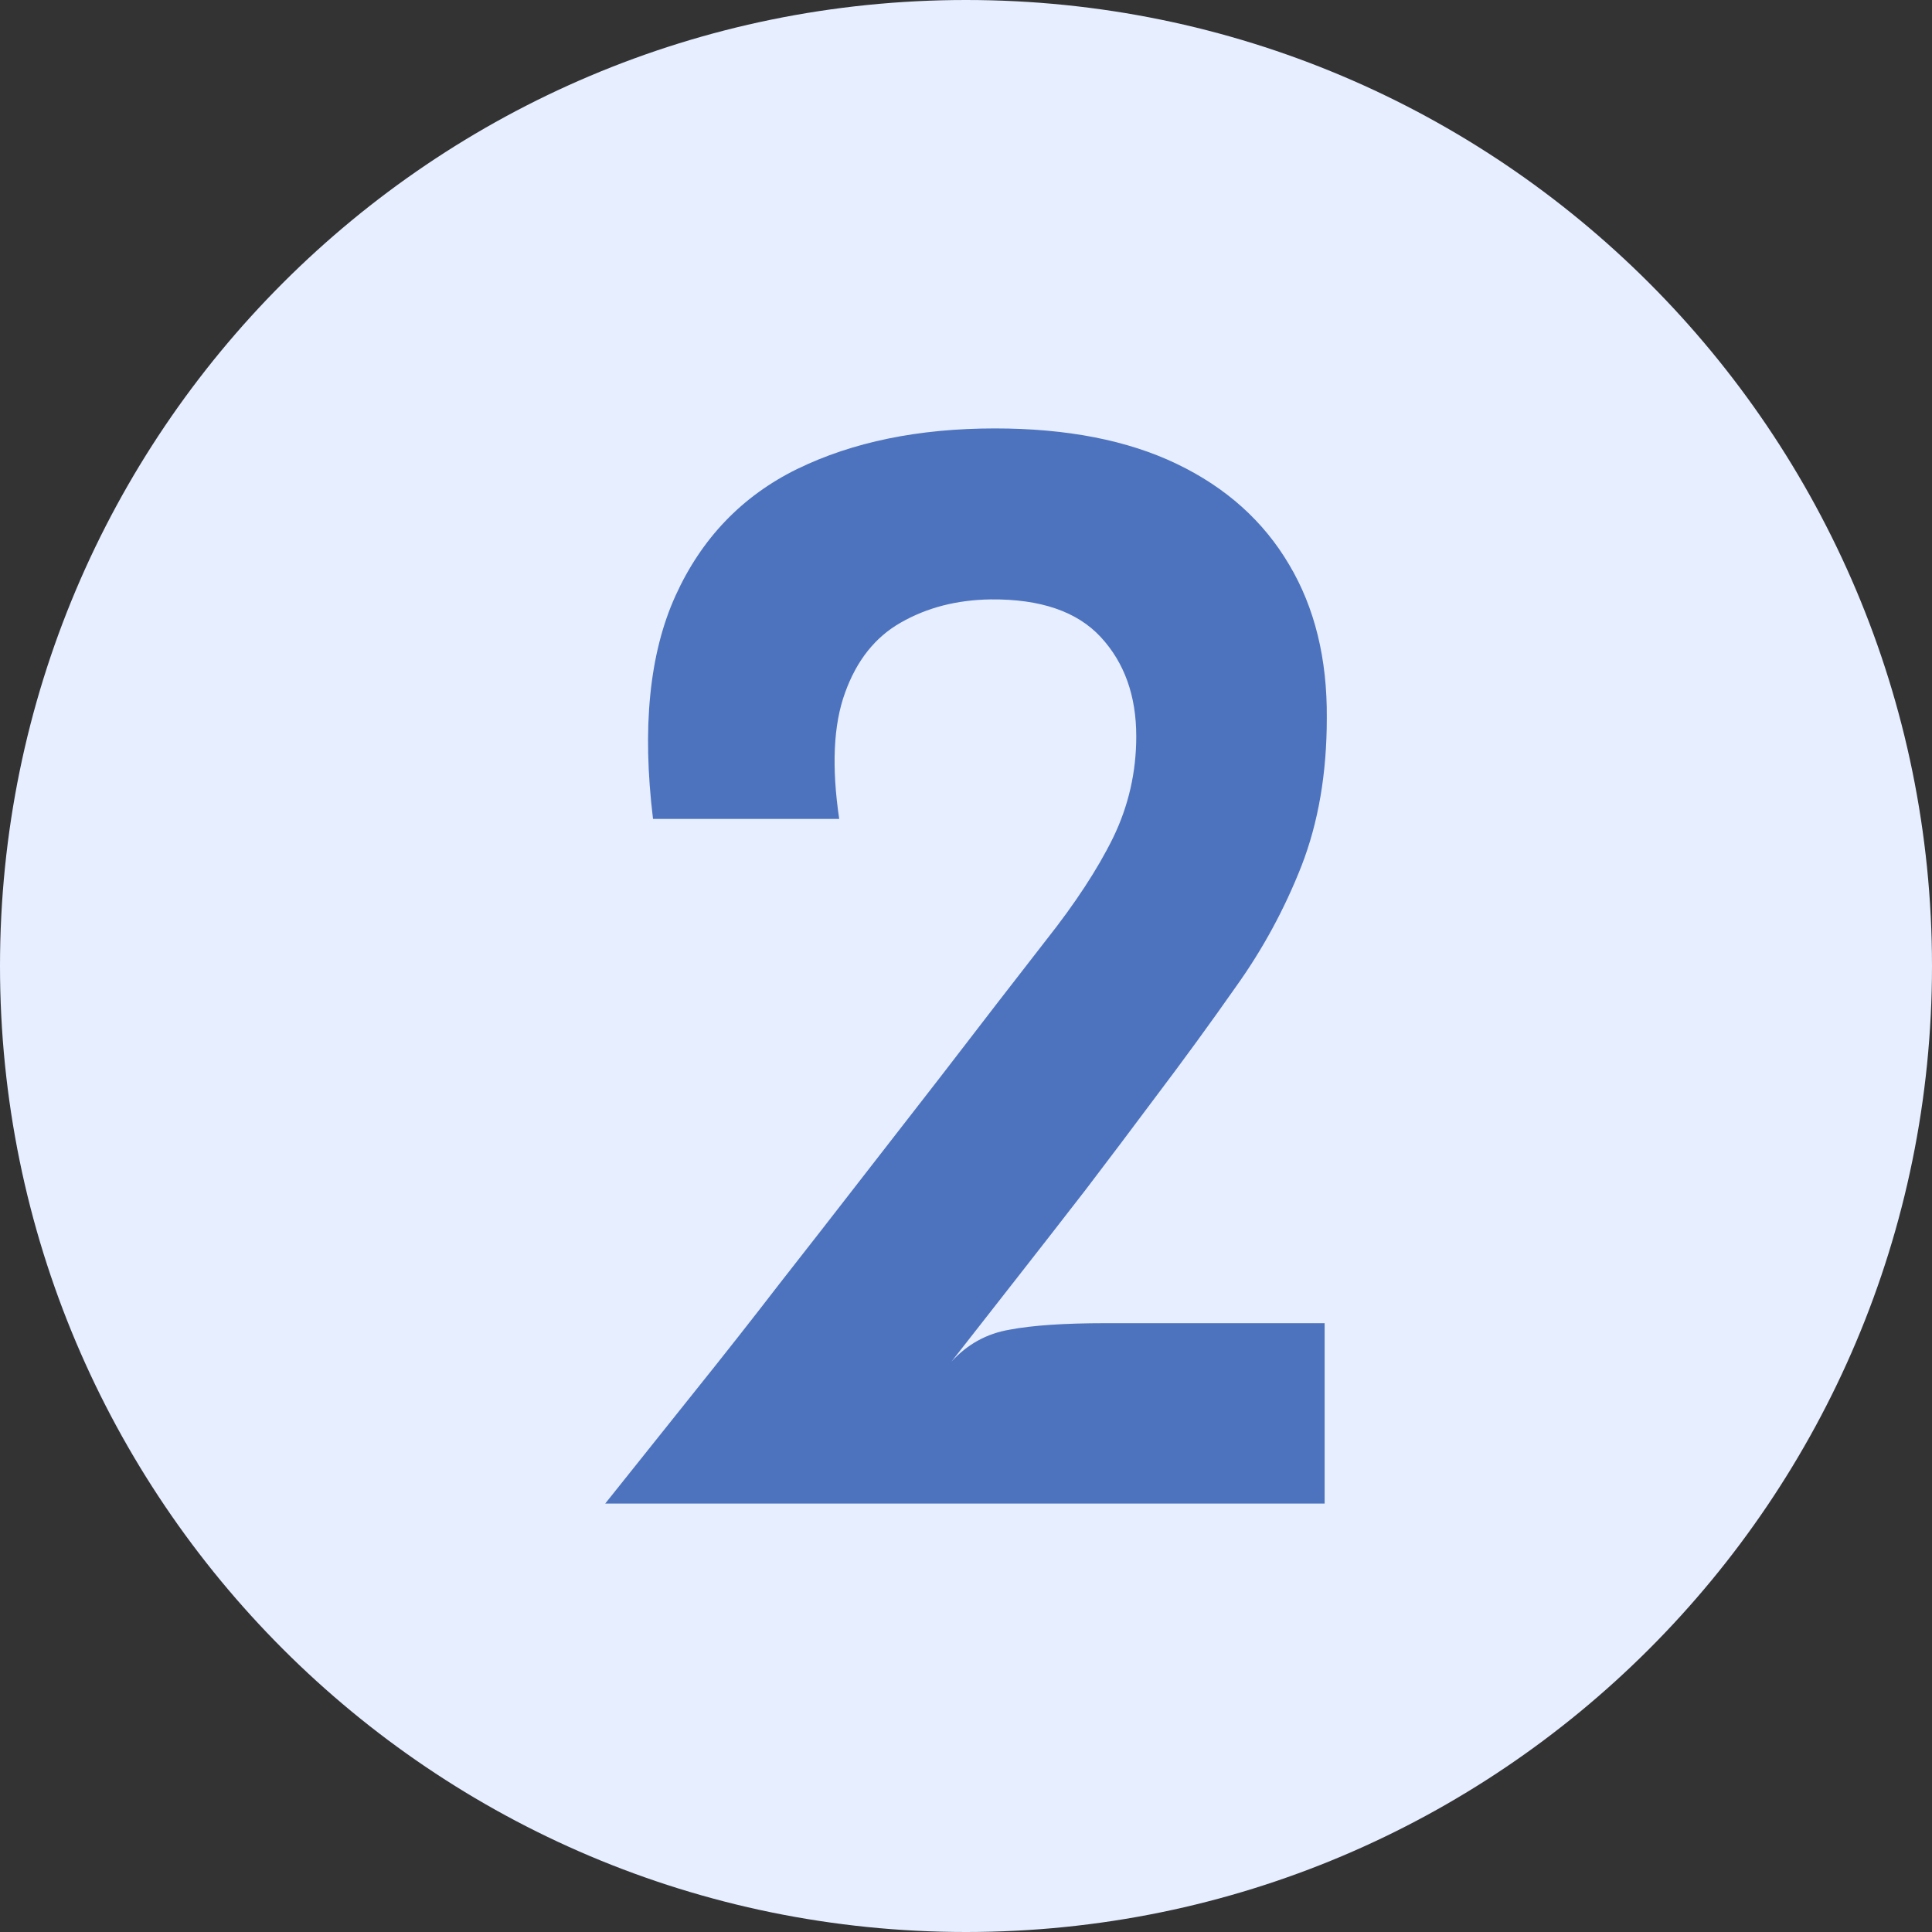 <?xml version="1.0" encoding="UTF-8"?>
<svg xmlns="http://www.w3.org/2000/svg" width="32" height="32" viewBox="0 0 32 32" fill="none">
  <rect x="0" y="0" width="32" height="32" fill="#333333" stroke="none"/>
  <path d="M0 16C0 7.163 7.163 0 16 0V0C24.837 0 32 7.163 32 16V16C32 24.837 24.837 32 16 32V32C7.163 32 0 24.837 0 16V16Z" fill="#E6EEFF"></path>
  <path d="M10.024 24.904C10.528 24.272 11.02 23.656 11.5 23.056C11.988 22.448 12.46 21.848 12.916 21.256C13.38 20.664 13.832 20.084 14.272 19.516C14.712 18.948 15.144 18.392 15.568 17.848C16.256 16.952 16.84 16.196 17.32 15.58C17.808 14.964 18.18 14.396 18.436 13.876C18.692 13.348 18.82 12.788 18.82 12.196C18.82 11.524 18.624 10.976 18.232 10.552C17.84 10.128 17.232 9.92 16.408 9.928C15.848 9.936 15.352 10.064 14.92 10.312C14.496 10.552 14.188 10.94 13.996 11.476C13.804 12.004 13.772 12.7 13.9 13.564H10.816C10.632 12.052 10.756 10.82 11.188 9.868C11.62 8.916 12.292 8.216 13.204 7.768C14.124 7.32 15.216 7.096 16.48 7.096C17.672 7.096 18.676 7.292 19.492 7.684C20.308 8.076 20.928 8.632 21.352 9.352C21.776 10.064 21.984 10.912 21.976 11.896C21.976 12.808 21.836 13.624 21.556 14.344C21.276 15.056 20.916 15.72 20.476 16.336C20.044 16.952 19.592 17.572 19.12 18.196C18.744 18.7 18.364 19.204 17.98 19.708C17.596 20.204 17.216 20.692 16.84 21.172C16.464 21.652 16.104 22.112 15.76 22.552C16.024 22.264 16.344 22.088 16.72 22.024C17.096 21.952 17.628 21.916 18.316 21.916H21.94V24.904H10.024Z" fill="#4D73BF"></path>
</svg>
